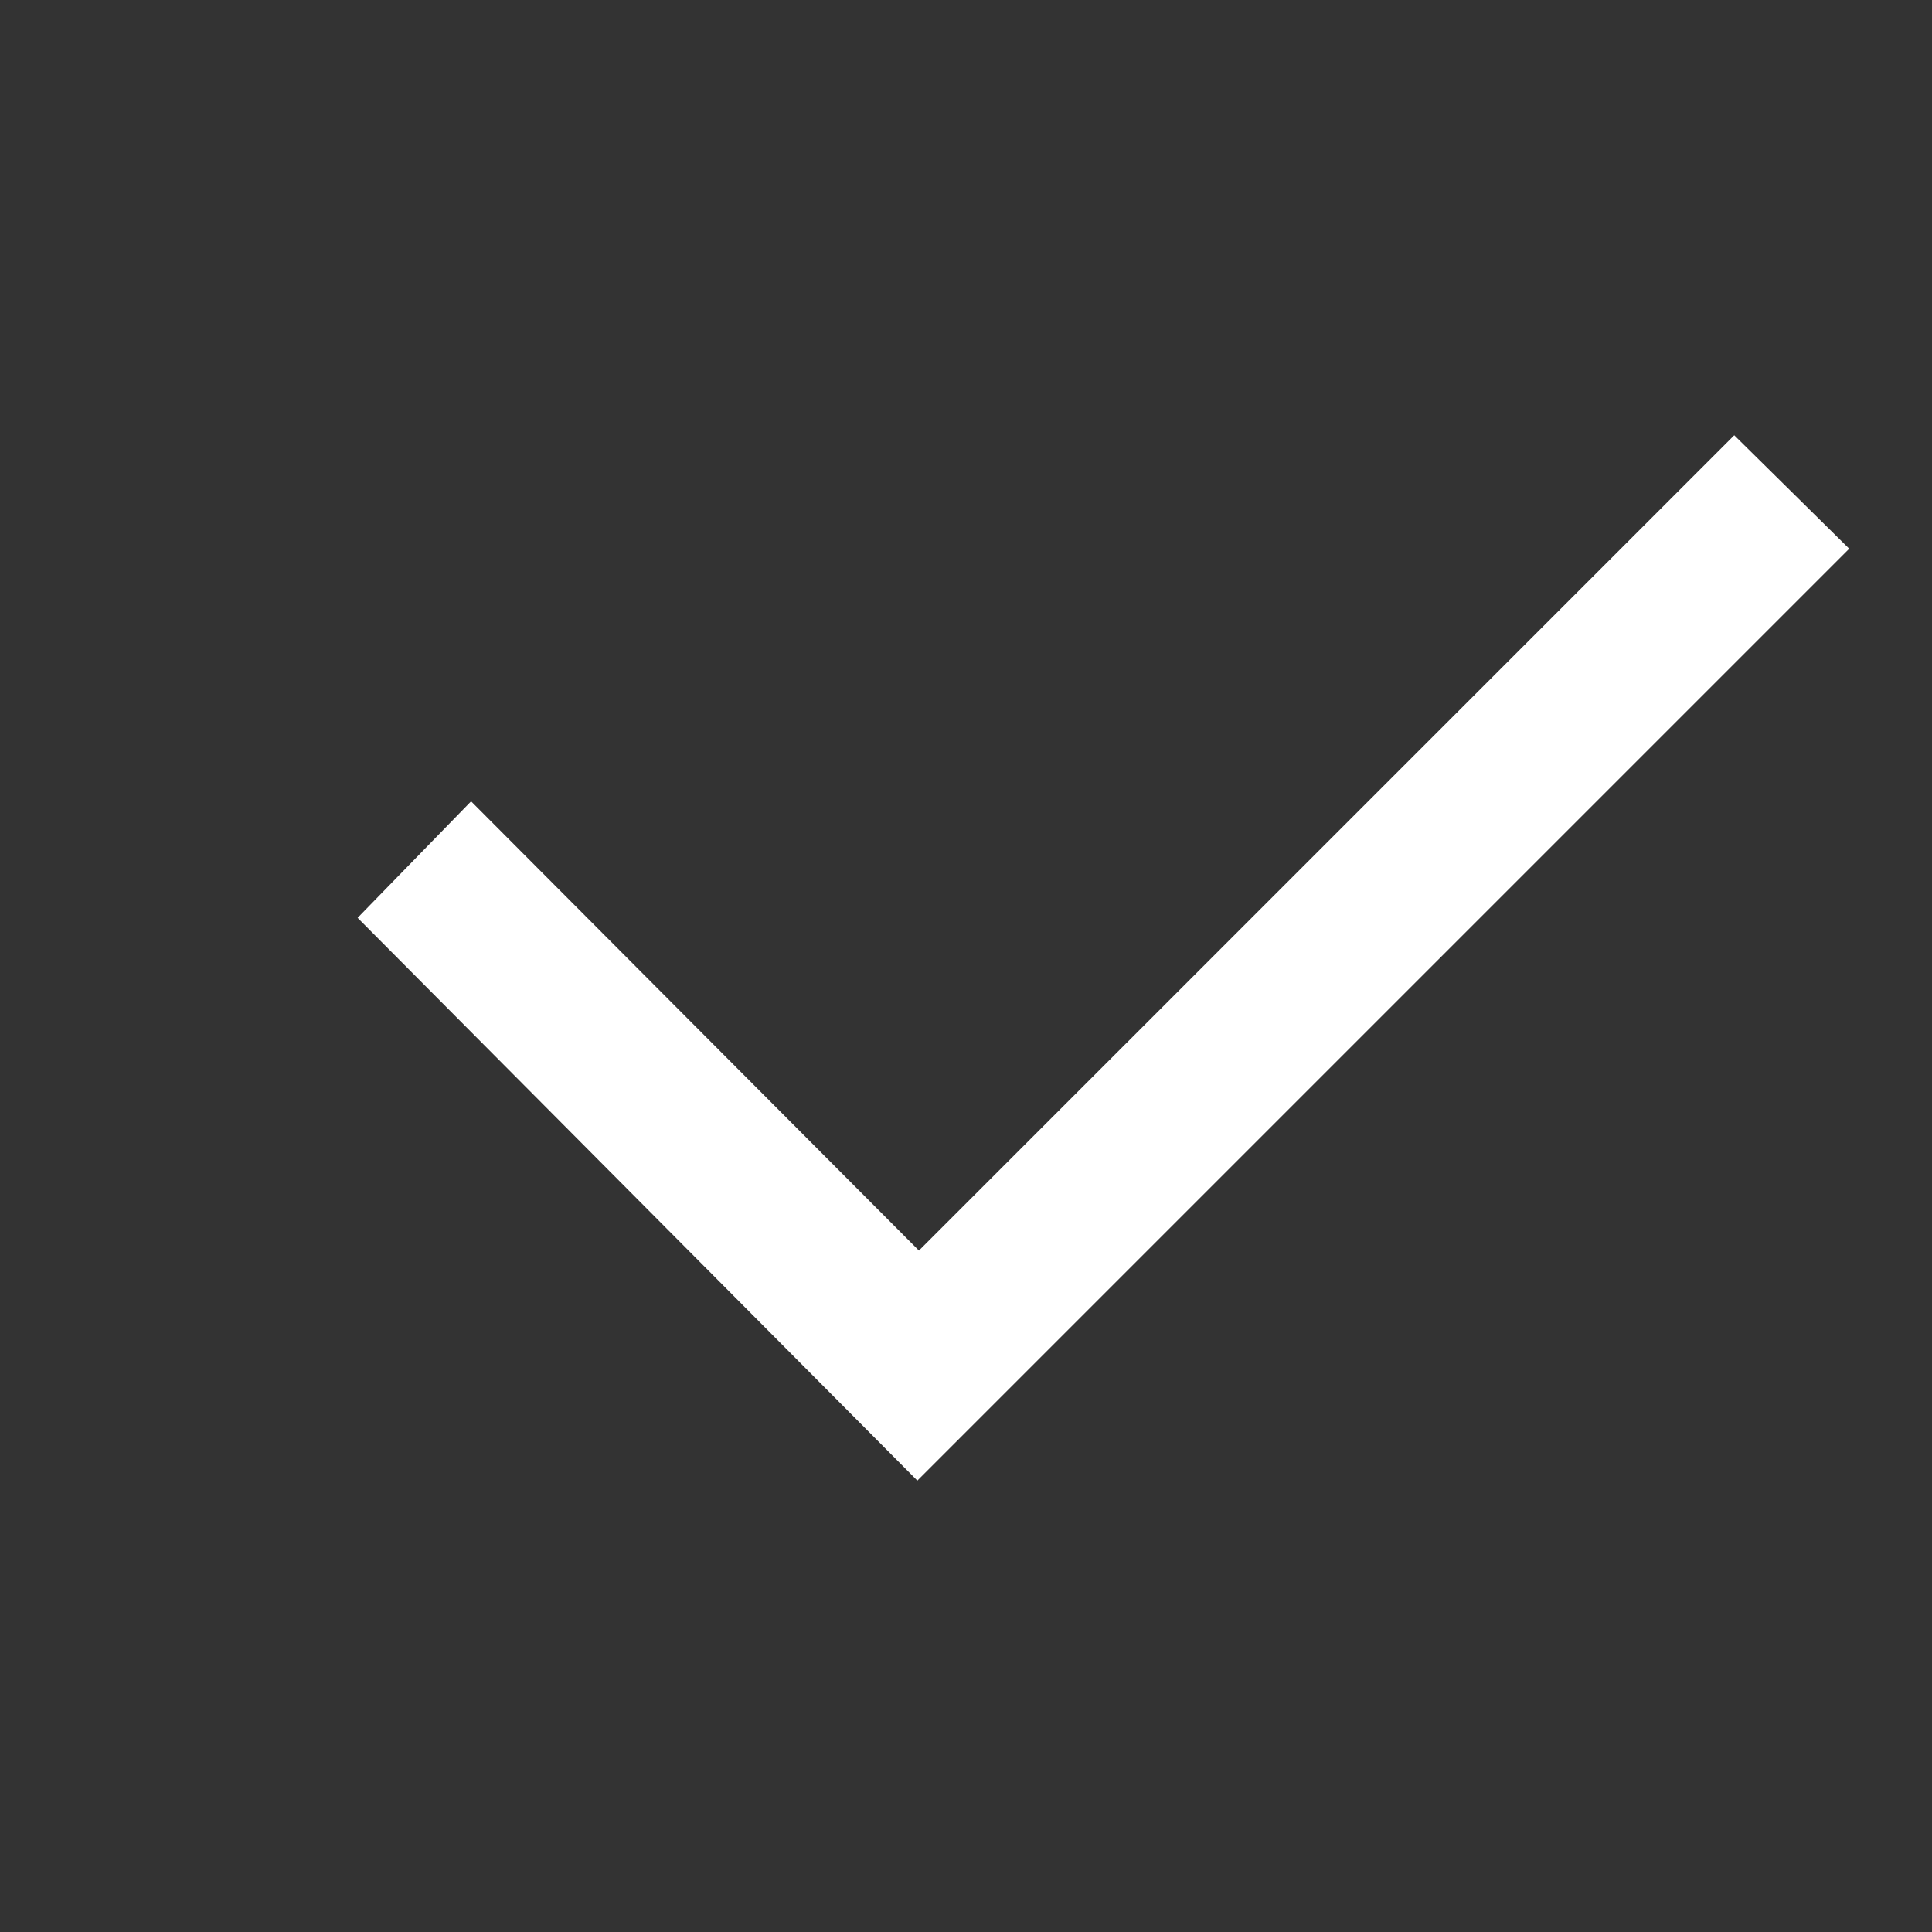 <?xml version="1.0" encoding="UTF-8" standalone="no"?>
<!-- Created with Inkscape (http://www.inkscape.org/) -->

<svg
   version="1.1"
   id="svg2"
   width="64"
   height="64"
   viewBox="0 0 64 64"
   sodipodi:docname="confirm.ai"
   xmlns:inkscape="http://www.inkscape.org/namespaces/inkscape"
   xmlns:sodipodi="http://sodipodi.sourceforge.net/DTD/sodipodi-0.dtd"
   xmlns="http://www.w3.org/2000/svg"
   xmlns:svg="http://www.w3.org/2000/svg">
  <rect x="0" y="0" width="64" height="64" fill="#333333" stroke="none"/>
  <defs
     id="defs6" />
  <sodipodi:namedview
     id="namedview4"
     pagecolor="#ffffff"
     bordercolor="#000000"
     borderopacity="0.25"
     inkscape:showpageshadow="2"
     inkscape:pageopacity="0.0"
     inkscape:pagecheckerboard="0"
     inkscape:deskcolor="#d1d1d1" />
  <g
     id="g8"
     inkscape:groupmode="layer"
     inkscape:label="confirm"
     transform="matrix(1.333,0,0,-1.333,0,64)">
    <g
       id="g10">
      <g
         id="g12">
        <g
           id="g14"
           transform="matrix(1,0,0,-1,0,48)">
          <g
             id="g16">
            <g
               id="g18">
              <g
                 id="g20">
                <path
                   d="M 45.955,13.624 43.098,10.805 21.669,32.233 H 24 L 11.707,19.902 8.887,22.797 22.797,36.782 Z"
                   style="fill:#fff;fill-opacity:1;fill-rule:nonzero;stroke-width:12"
                   id="path22" />
              </g>
            </g>
          </g>
        </g>
      </g>
    </g>
  </g>
</svg>
